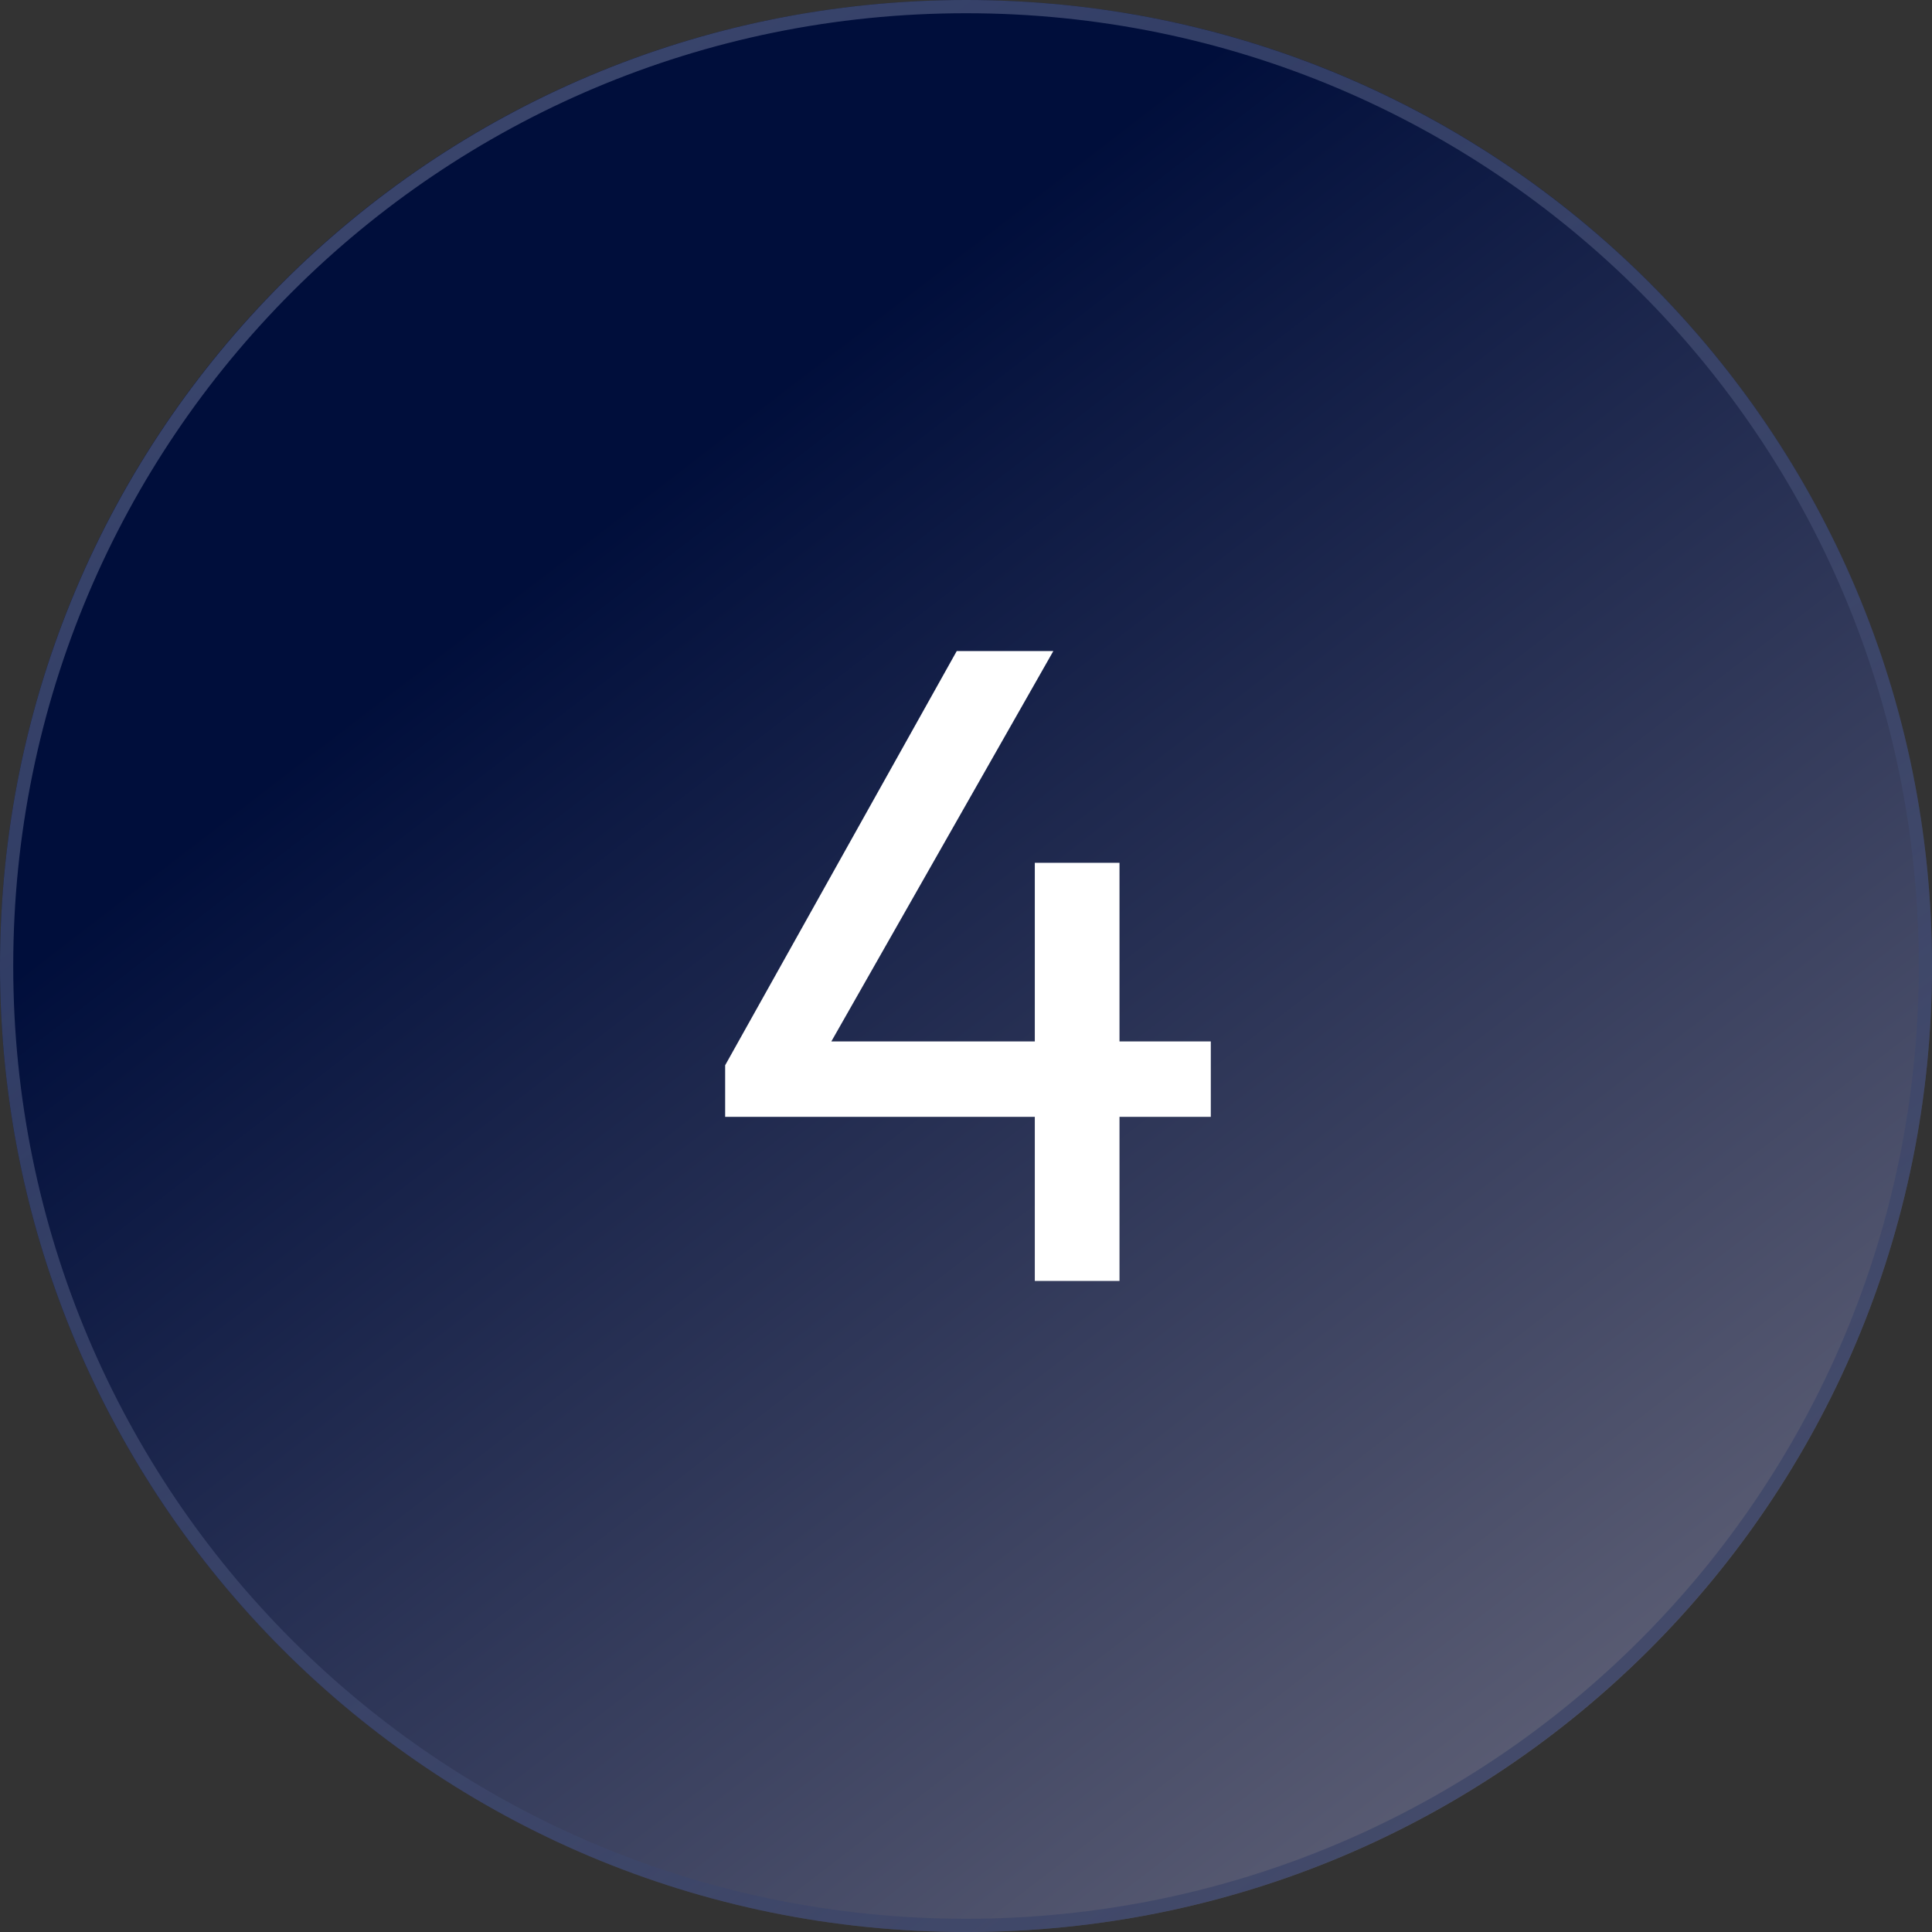 <svg xmlns="http://www.w3.org/2000/svg" viewBox="0 0 146 146" width="146" height="146"><rect x="0" y="0" width="146" height="146" fill="#333333" stroke="none"/><defs><linearGradient id="P" gradientUnits="userSpaceOnUse"></linearGradient><linearGradient id="g1" x2="1" href="#P" gradientTransform="matrix(149.5,179.5,-179.5,149.5,50,35.5)"><stop stop-color="#000e3b"></stop><stop offset="1" stop-color="#b2a9aa"></stop></linearGradient><linearGradient id="g2" x2="1" href="#P" gradientTransform="matrix(-133.5,-191,191,-133.5,146,220.5)"><stop stop-color="#000e3b"></stop><stop offset="1" stop-color="#727b9d"></stop></linearGradient></defs><style>.a{fill:url(#g1)}.b{fill:#fff}.c{opacity:.5;fill:none;stroke:url(#g2)}</style><path fill-rule="evenodd" class="a" d="m73 146c-40.4 0-73-32.6-73-73 0-40.4 32.6-73 73-73 40.4 0 73 32.6 73 73 0 40.4-32.6 73-73 73z"></path><path class="b" d="m61.8 80.5h-7l17.5-31.3h7.3zm29.7 3.9h-36.7v-3.9l2.8-1.8h33.9zm-6.9 12.4h-6.4v-31.6h6.4z"></path><path fill-rule="evenodd" class="c" d="m73 145.5c-40.1 0-72.5-32.4-72.5-72.5 0-40.1 32.4-72.5 72.5-72.5 40.1 0 72.5 32.4 72.5 72.5 0 40.1-32.4 72.5-72.5 72.5z"></path></svg>
